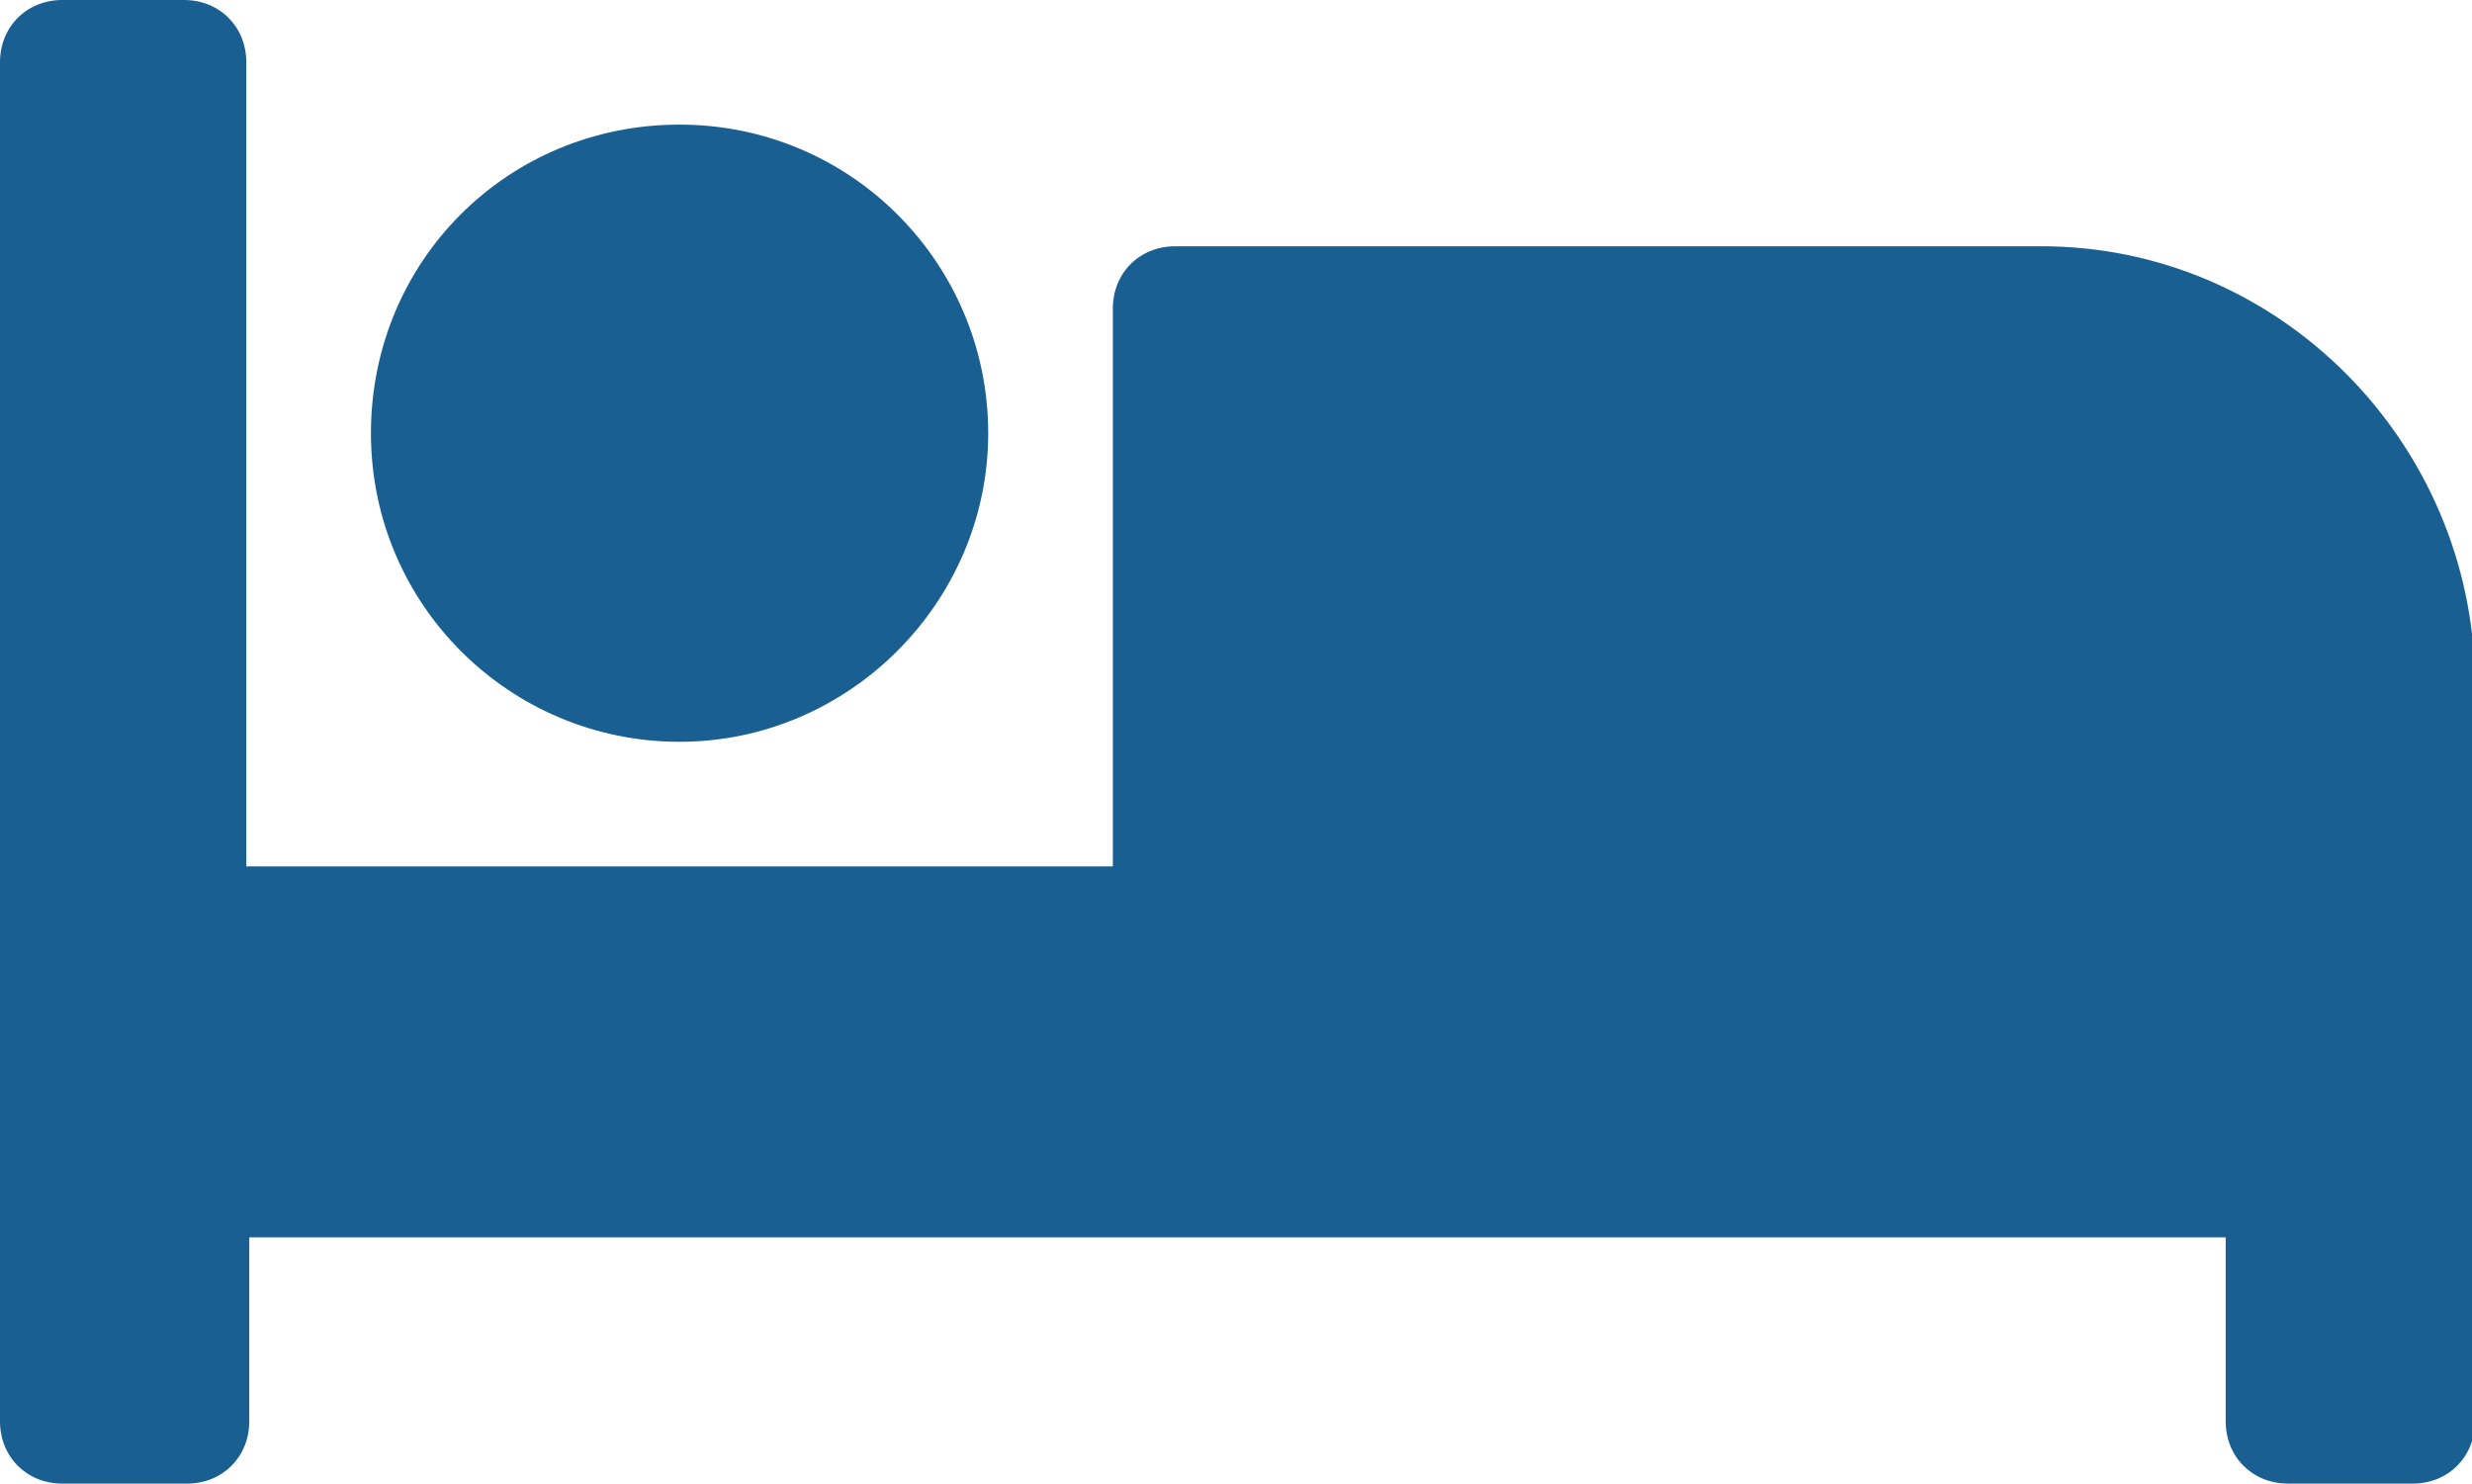 <?xml version="1.0" encoding="UTF-8"?>
<svg xmlns="http://www.w3.org/2000/svg" xmlns:xlink="http://www.w3.org/1999/xlink" version="1.1" id="Ebene_1" x="0px" y="0px" viewBox="0 0 83.3 50" style="enable-background:new 0 0 83.3 50;" xml:space="preserve">
<style type="text/css">
	.st0{fill:#195F91;}
</style>
<path class="st0" d="M22.9,25c5.7,0,10.4-4.7,10.4-10.4S28.7,4.2,22.9,4.2S12.5,8.8,12.5,14.6S17.2,25,22.9,25z M68.8,8.3H39.6  c-1.2,0-2.1,0.9-2.1,2.1v18.8H8.3V2.1C8.3,0.9,7.4,0,6.2,0H2.1C0.9,0,0,0.9,0,2.1v45.8C0,49.1,0.9,50,2.1,50h4.2  c1.2,0,2.1-0.9,2.1-2.1v-6.2H75v6.2c0,1.2,0.9,2.1,2.1,2.1h4.2c1.2,0,2.1-0.9,2.1-2.1v-25C83.3,14.9,76.8,8.3,68.8,8.3z"></path>
</svg>
